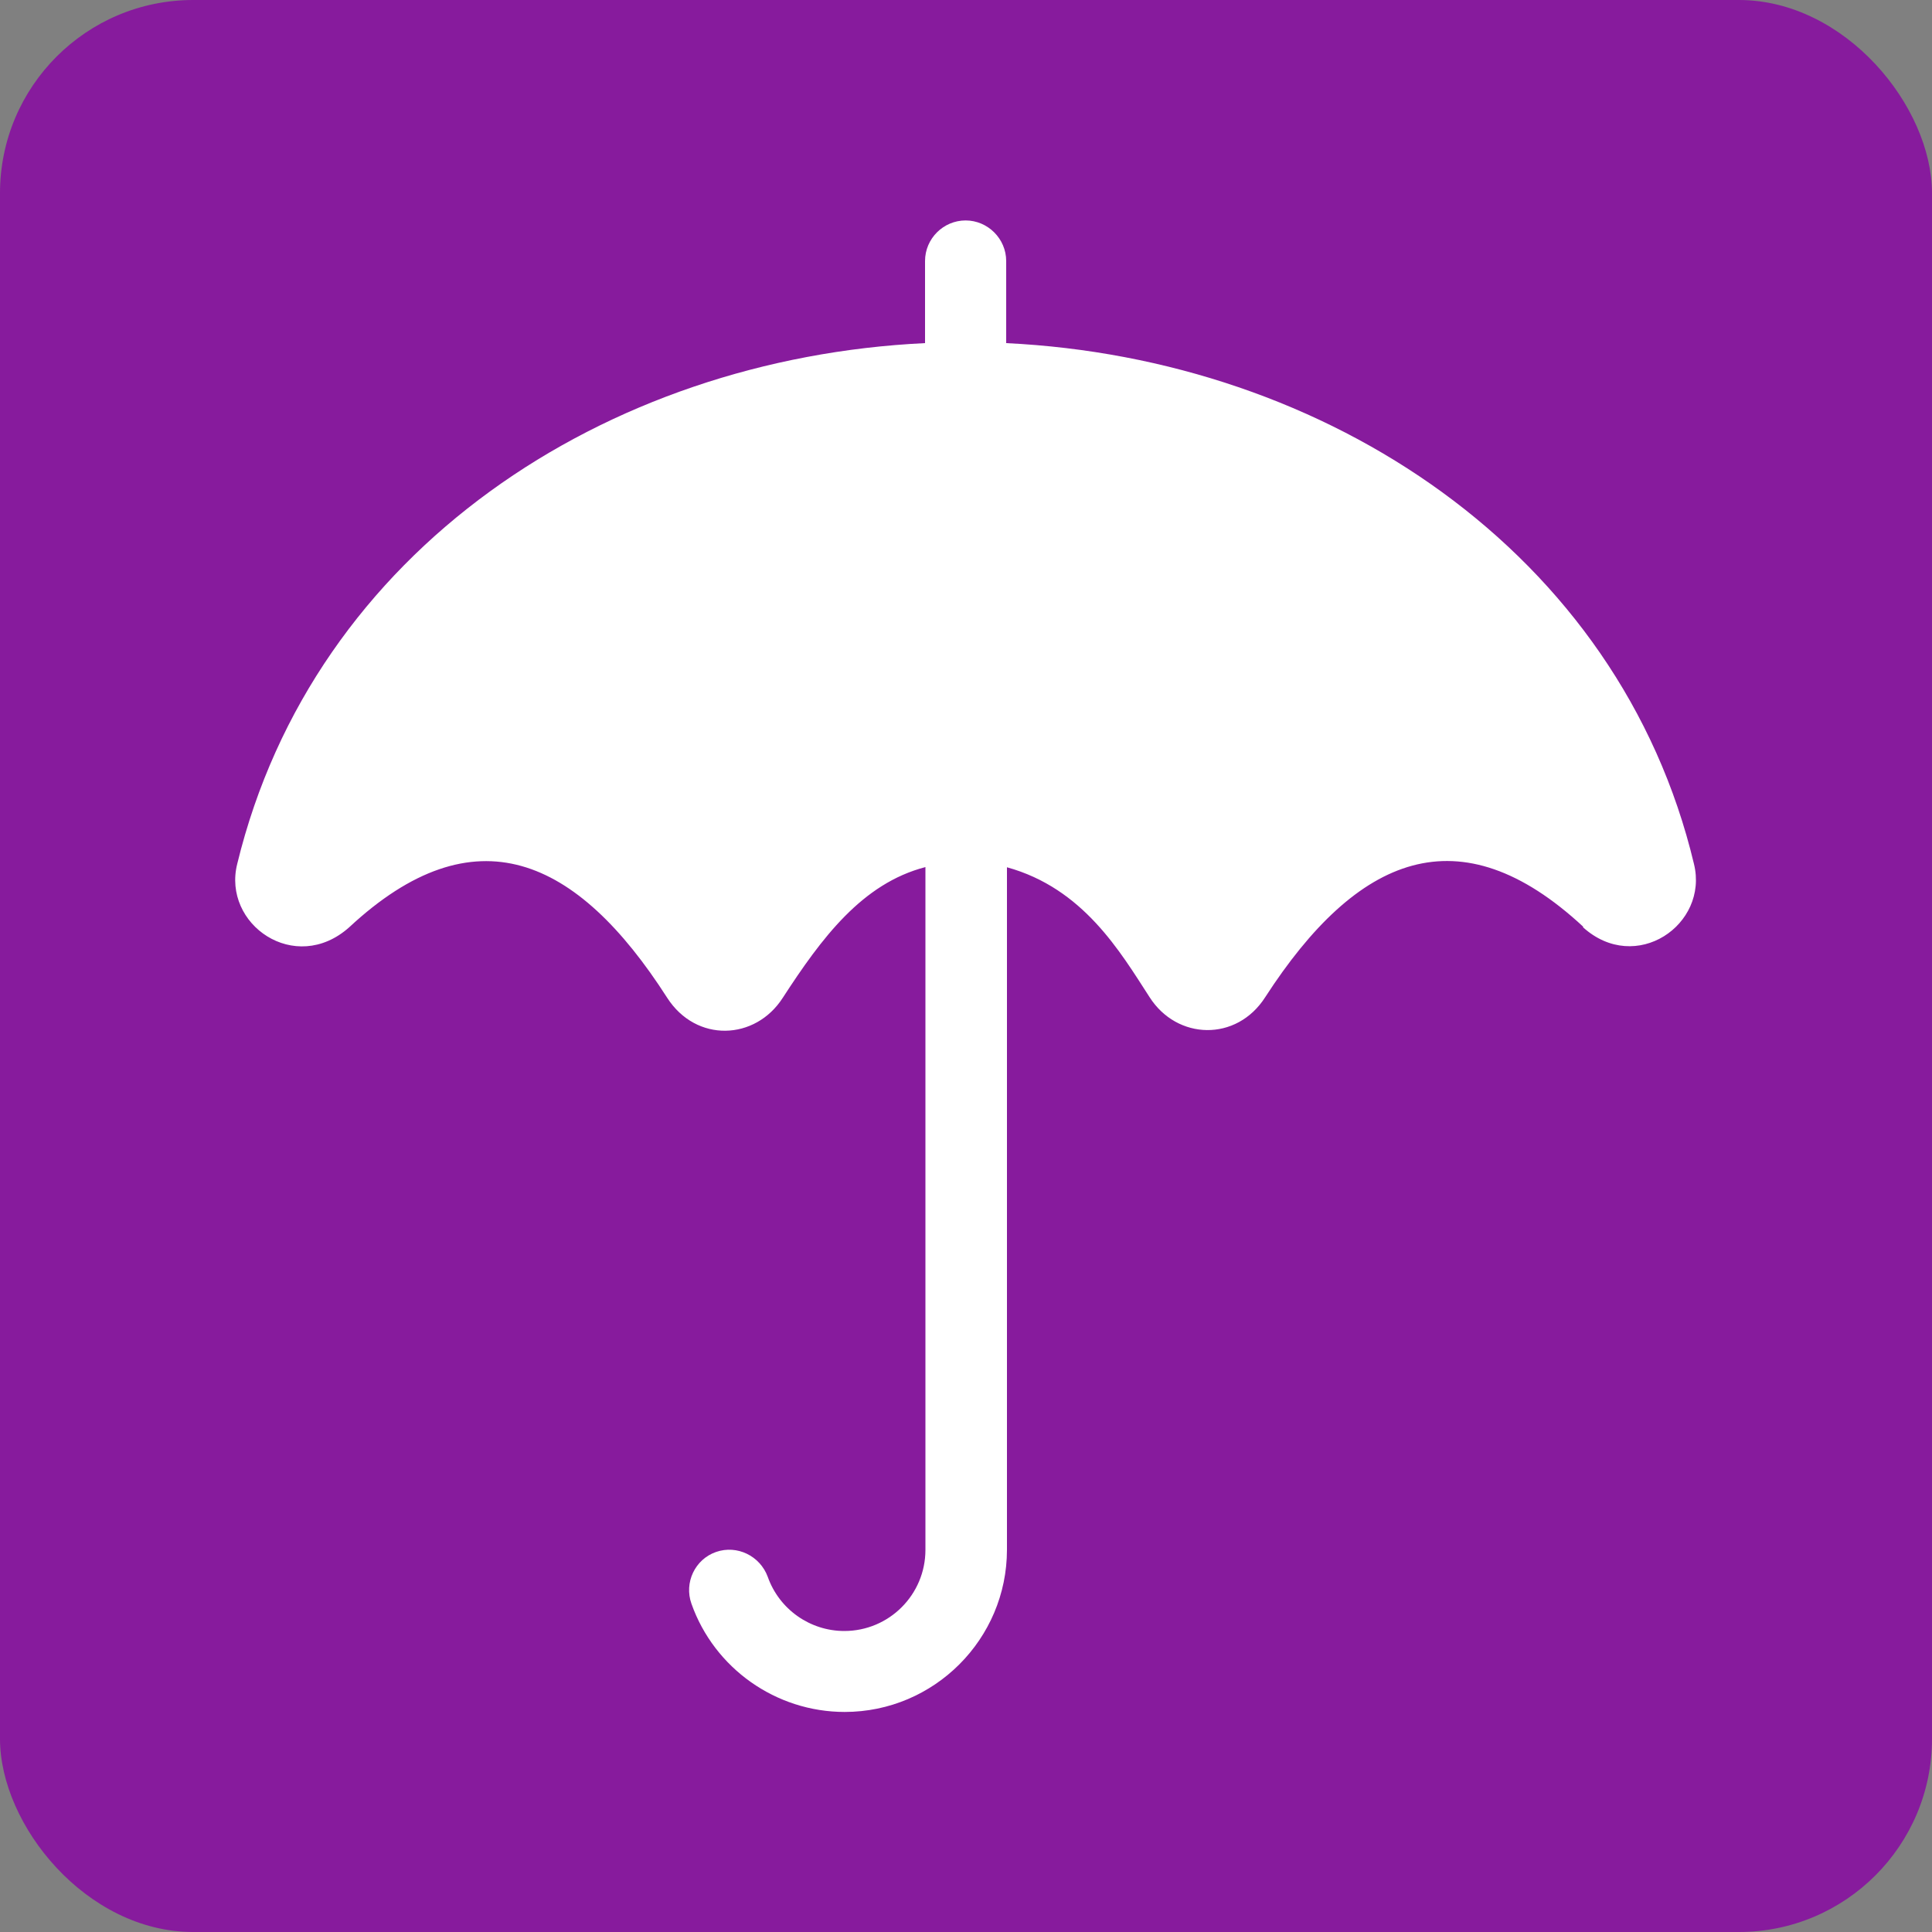 <?xml version="1.0" encoding="UTF-8"?><svg id="Layer_1" xmlns="http://www.w3.org/2000/svg" viewBox="0 0 100 100"><rect x="0" y="0" width="100" height="100" fill="#808080" stroke="none"/><defs><style>.cls-1{fill:#871b9d;}.cls-1,.cls-2{stroke-width:0px;}.cls-2{fill:#fff;}</style></defs><rect class="cls-1" width="100" height="100" rx="10" ry="10"/><path class="cls-2" d="M81.95,47.97c-6.41-5.95-11.71-3.7-16.46,3.64-1.48,2.32-4.57,2.23-5.99,0-1.52-2.35-3.43-5.63-7.38-6.72v35.32c0,4.63-3.77,8.4-8.4,8.4-3.56,0-6.75-2.26-7.93-5.6-.39-1.09.18-2.3,1.27-2.68s2.28.2,2.68,1.29c.59,1.67,2.18,2.8,3.96,2.8,2.32,0,4.2-1.88,4.2-4.2v-35.34c-3.28.85-5.38,3.68-7.38,6.76-1.42,2.22-4.49,2.34-5.99,0-4.66-7.27-9.96-9.69-16.46-3.64-2.8,2.49-6.58-.16-5.79-3.29,3.95-16.25,19.06-26.16,35.6-26.95v-4.25c0-1.16.95-2.1,2.1-2.1s2.1.95,2.1,2.1v4.25c16.6.8,31.75,10.82,35.6,26.96.77,3.14-3.01,5.75-5.75,3.27Z"/></svg>